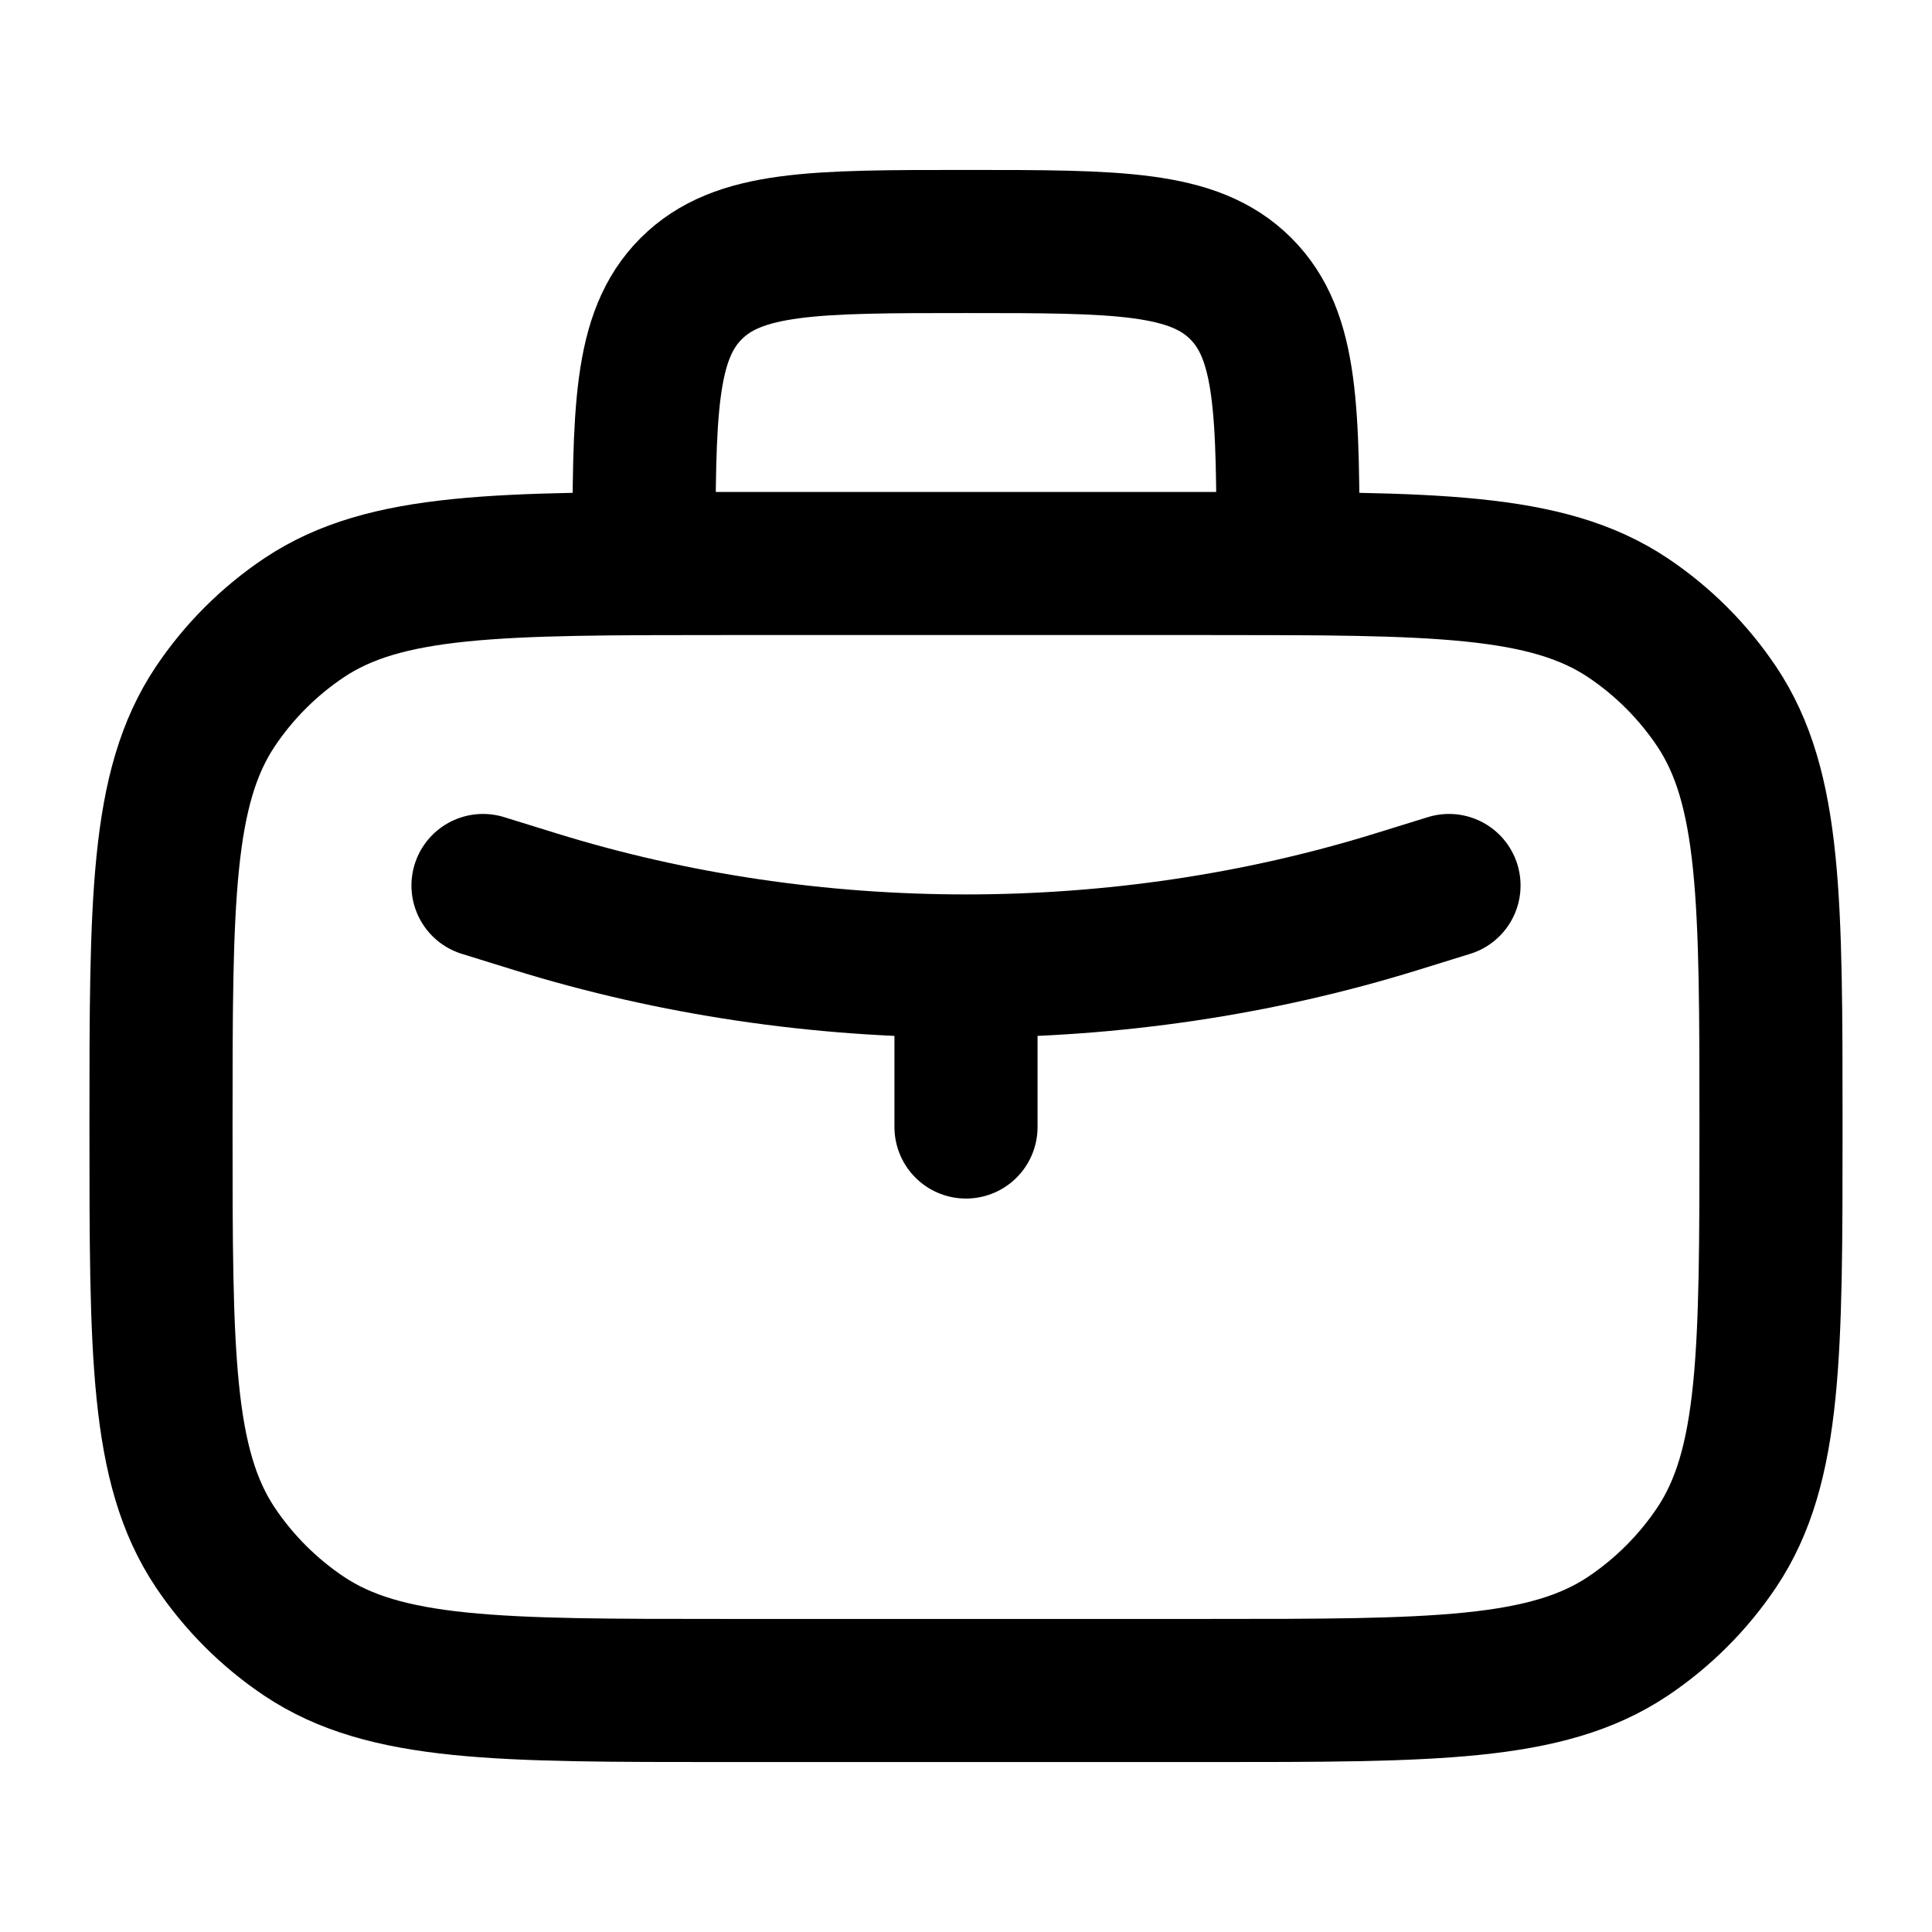 <svg width="27" height="27" viewBox="0 0 27 27" fill="none" xmlns="http://www.w3.org/2000/svg">
<path d="M2.25 15.75C2.25 12.59 2.25 11.01 3.008 9.875C3.337 9.384 3.759 8.962 4.25 8.633C5.385 7.875 6.965 7.875 10.125 7.875H16.875C20.035 7.875 21.615 7.875 22.75 8.633C23.241 8.962 23.663 9.384 23.992 9.875C24.75 11.01 24.75 12.59 24.75 15.75C24.75 18.91 24.75 20.49 23.992 21.625C23.663 22.116 23.241 22.538 22.75 22.867C21.615 23.625 20.035 23.625 16.875 23.625H10.125C6.965 23.625 5.385 23.625 4.25 22.867C3.759 22.538 3.337 22.116 3.008 21.625C2.25 20.49 2.25 18.91 2.25 15.75Z" stroke="black" stroke-width="2" stroke-linecap="round" stroke-linejoin="round"/>
<path d="M18 7.875C18 5.754 18 4.693 17.341 4.034C16.682 3.375 15.621 3.375 13.5 3.375C11.379 3.375 10.318 3.375 9.659 4.034C9 4.693 9 5.754 9 7.875" stroke="black" stroke-width="2" stroke-linecap="round" stroke-linejoin="round"/>
<path d="M6.75 12.375L7.483 12.602C11.346 13.799 15.654 13.799 19.517 12.602L20.25 12.375M13.5 13.5V15.75" stroke="black" stroke-width="2" stroke-linecap="round" stroke-linejoin="round"/>
</svg>
